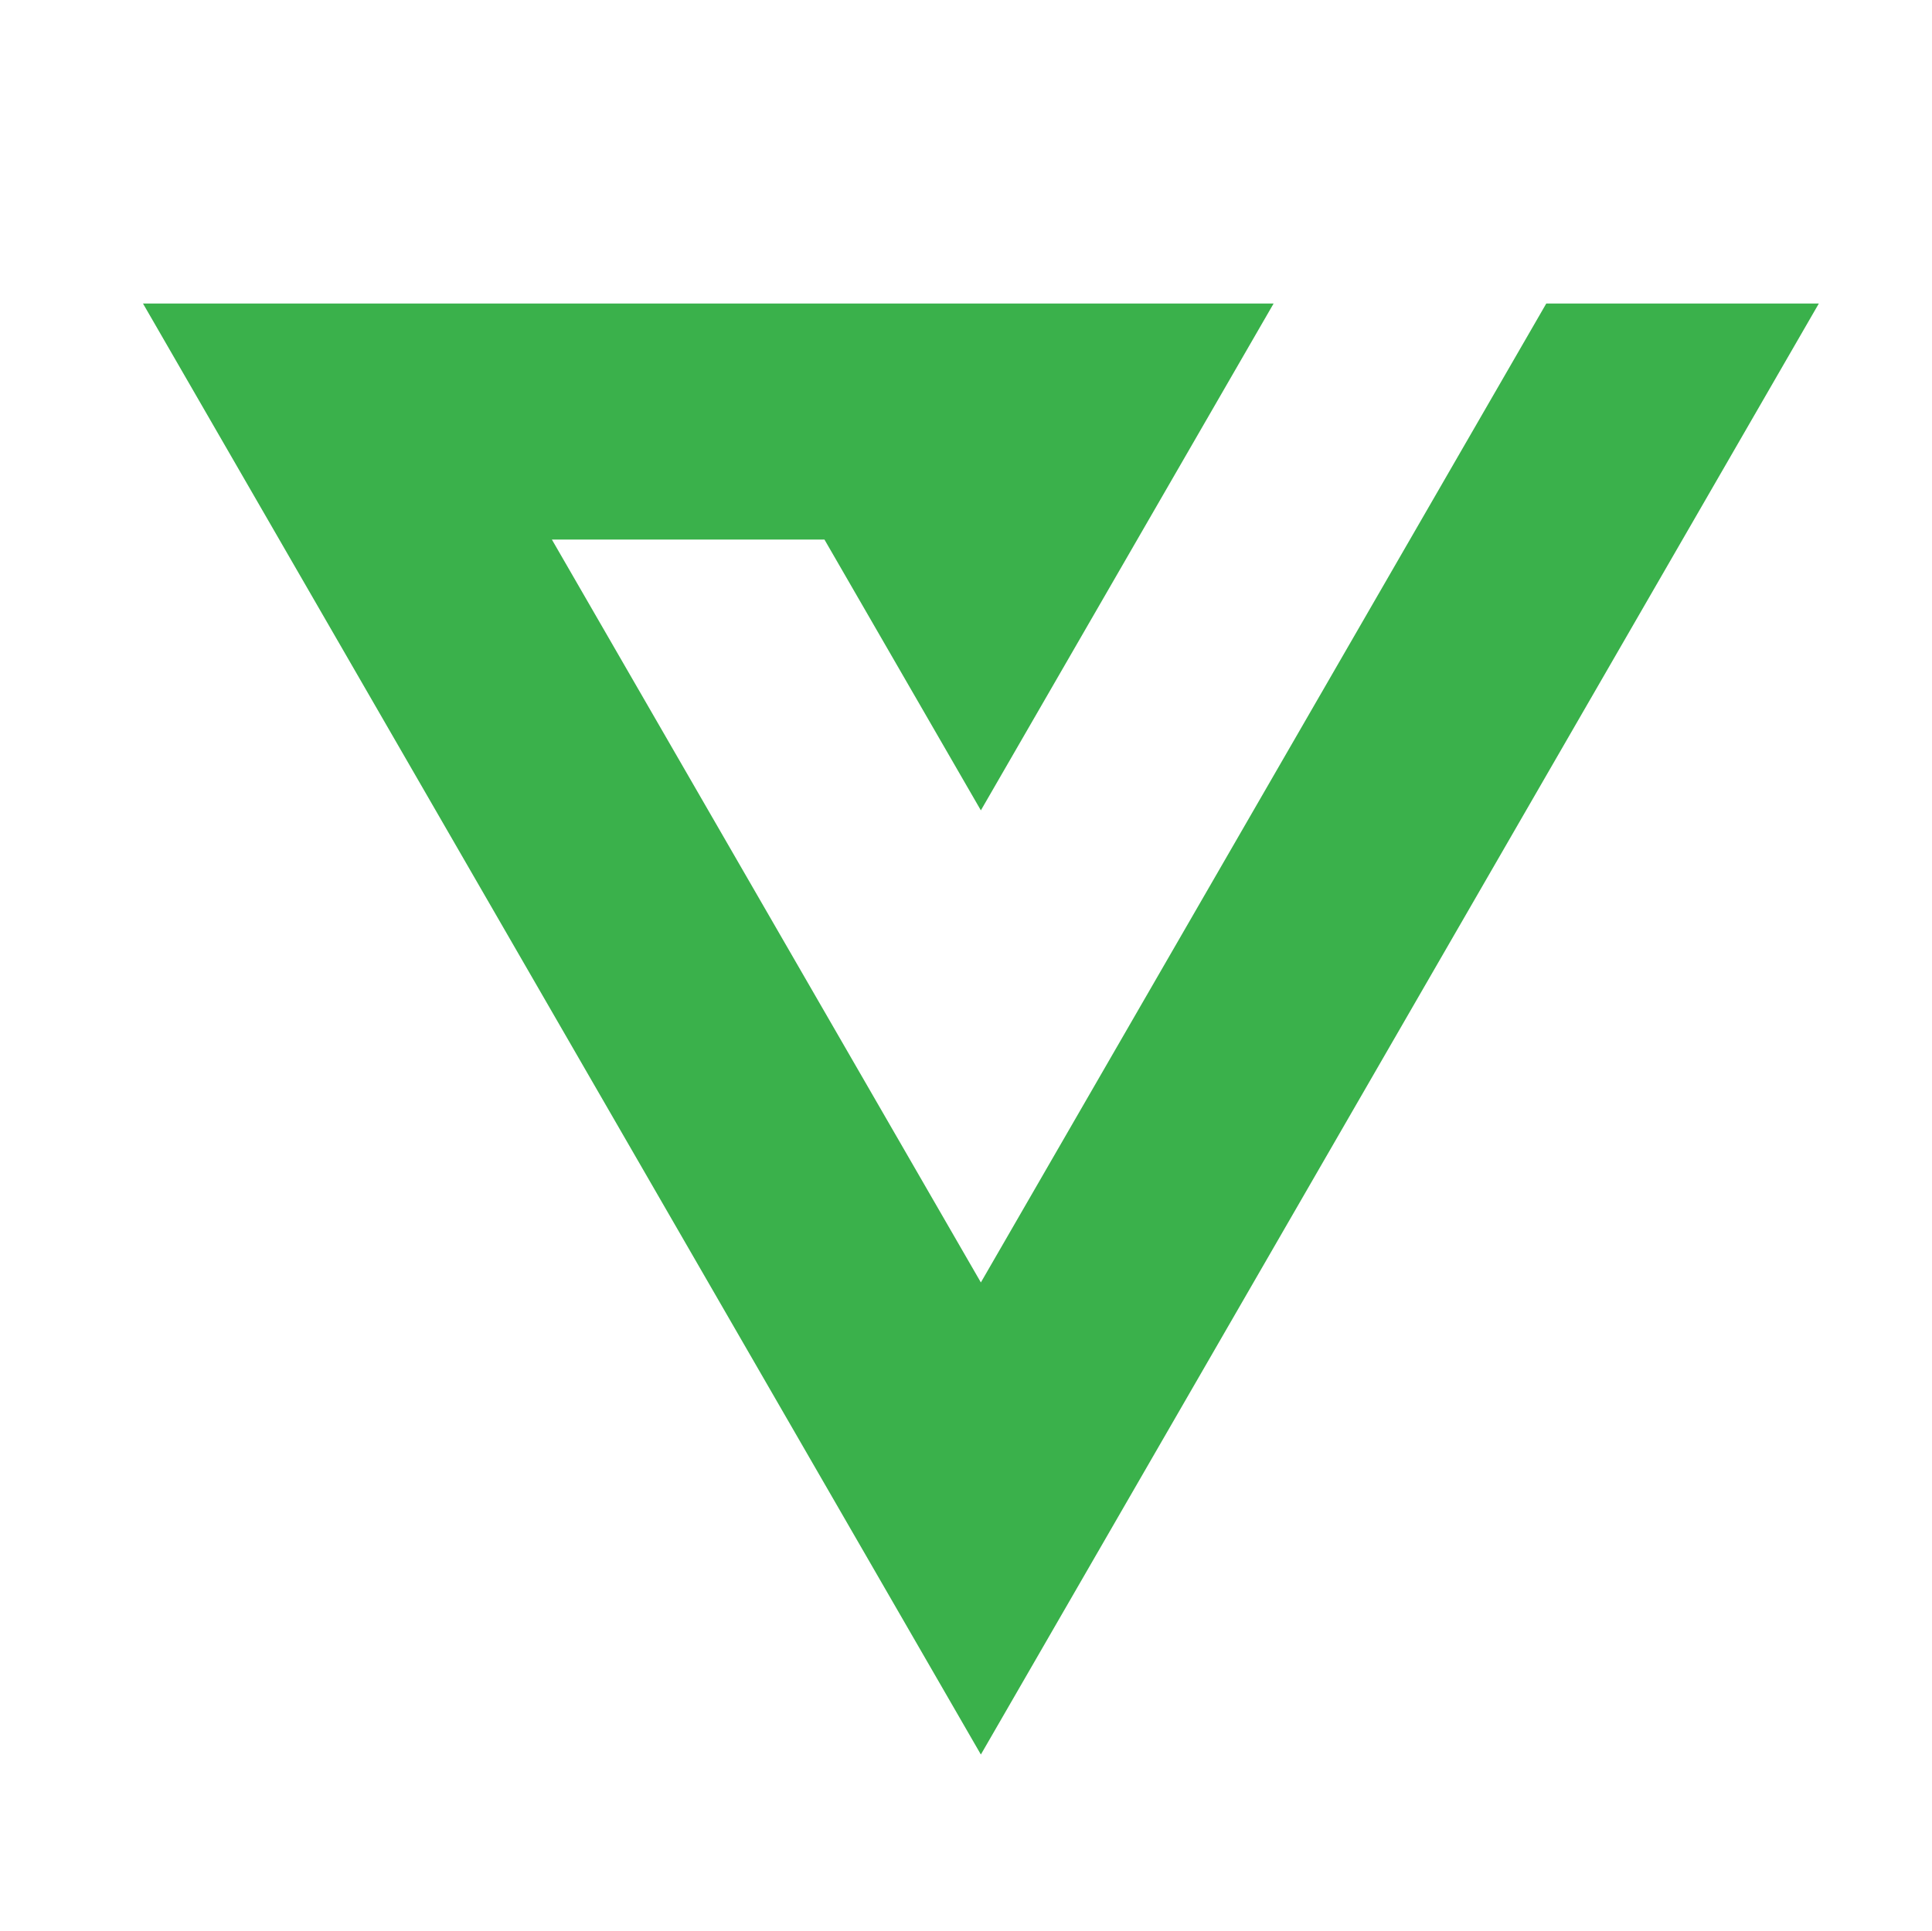 <?xml version="1.0" encoding="UTF-8"?>
<svg id="Layer_1" xmlns="http://www.w3.org/2000/svg" version="1.1" viewBox="0 0 2001 2000">
  <!-- Generator: Adobe Illustrator 29.4.0, SVG Export Plug-In . SVG Version: 2.1.0 Build 152)  -->
  <defs>
    <style>
      .st0 {
        fill: #3ab14b;
      }
    </style>
  </defs>
  <polygon class="st0" points="1883.8 314.4 1601.5 314.4 1015.9 1328.4 571.6 558.9 853.9 558.9 1015.9 839.4 1319.1 314.4 148.1 314.4 1015.9 1817.4 1883.8 314.4"/>
</svg>